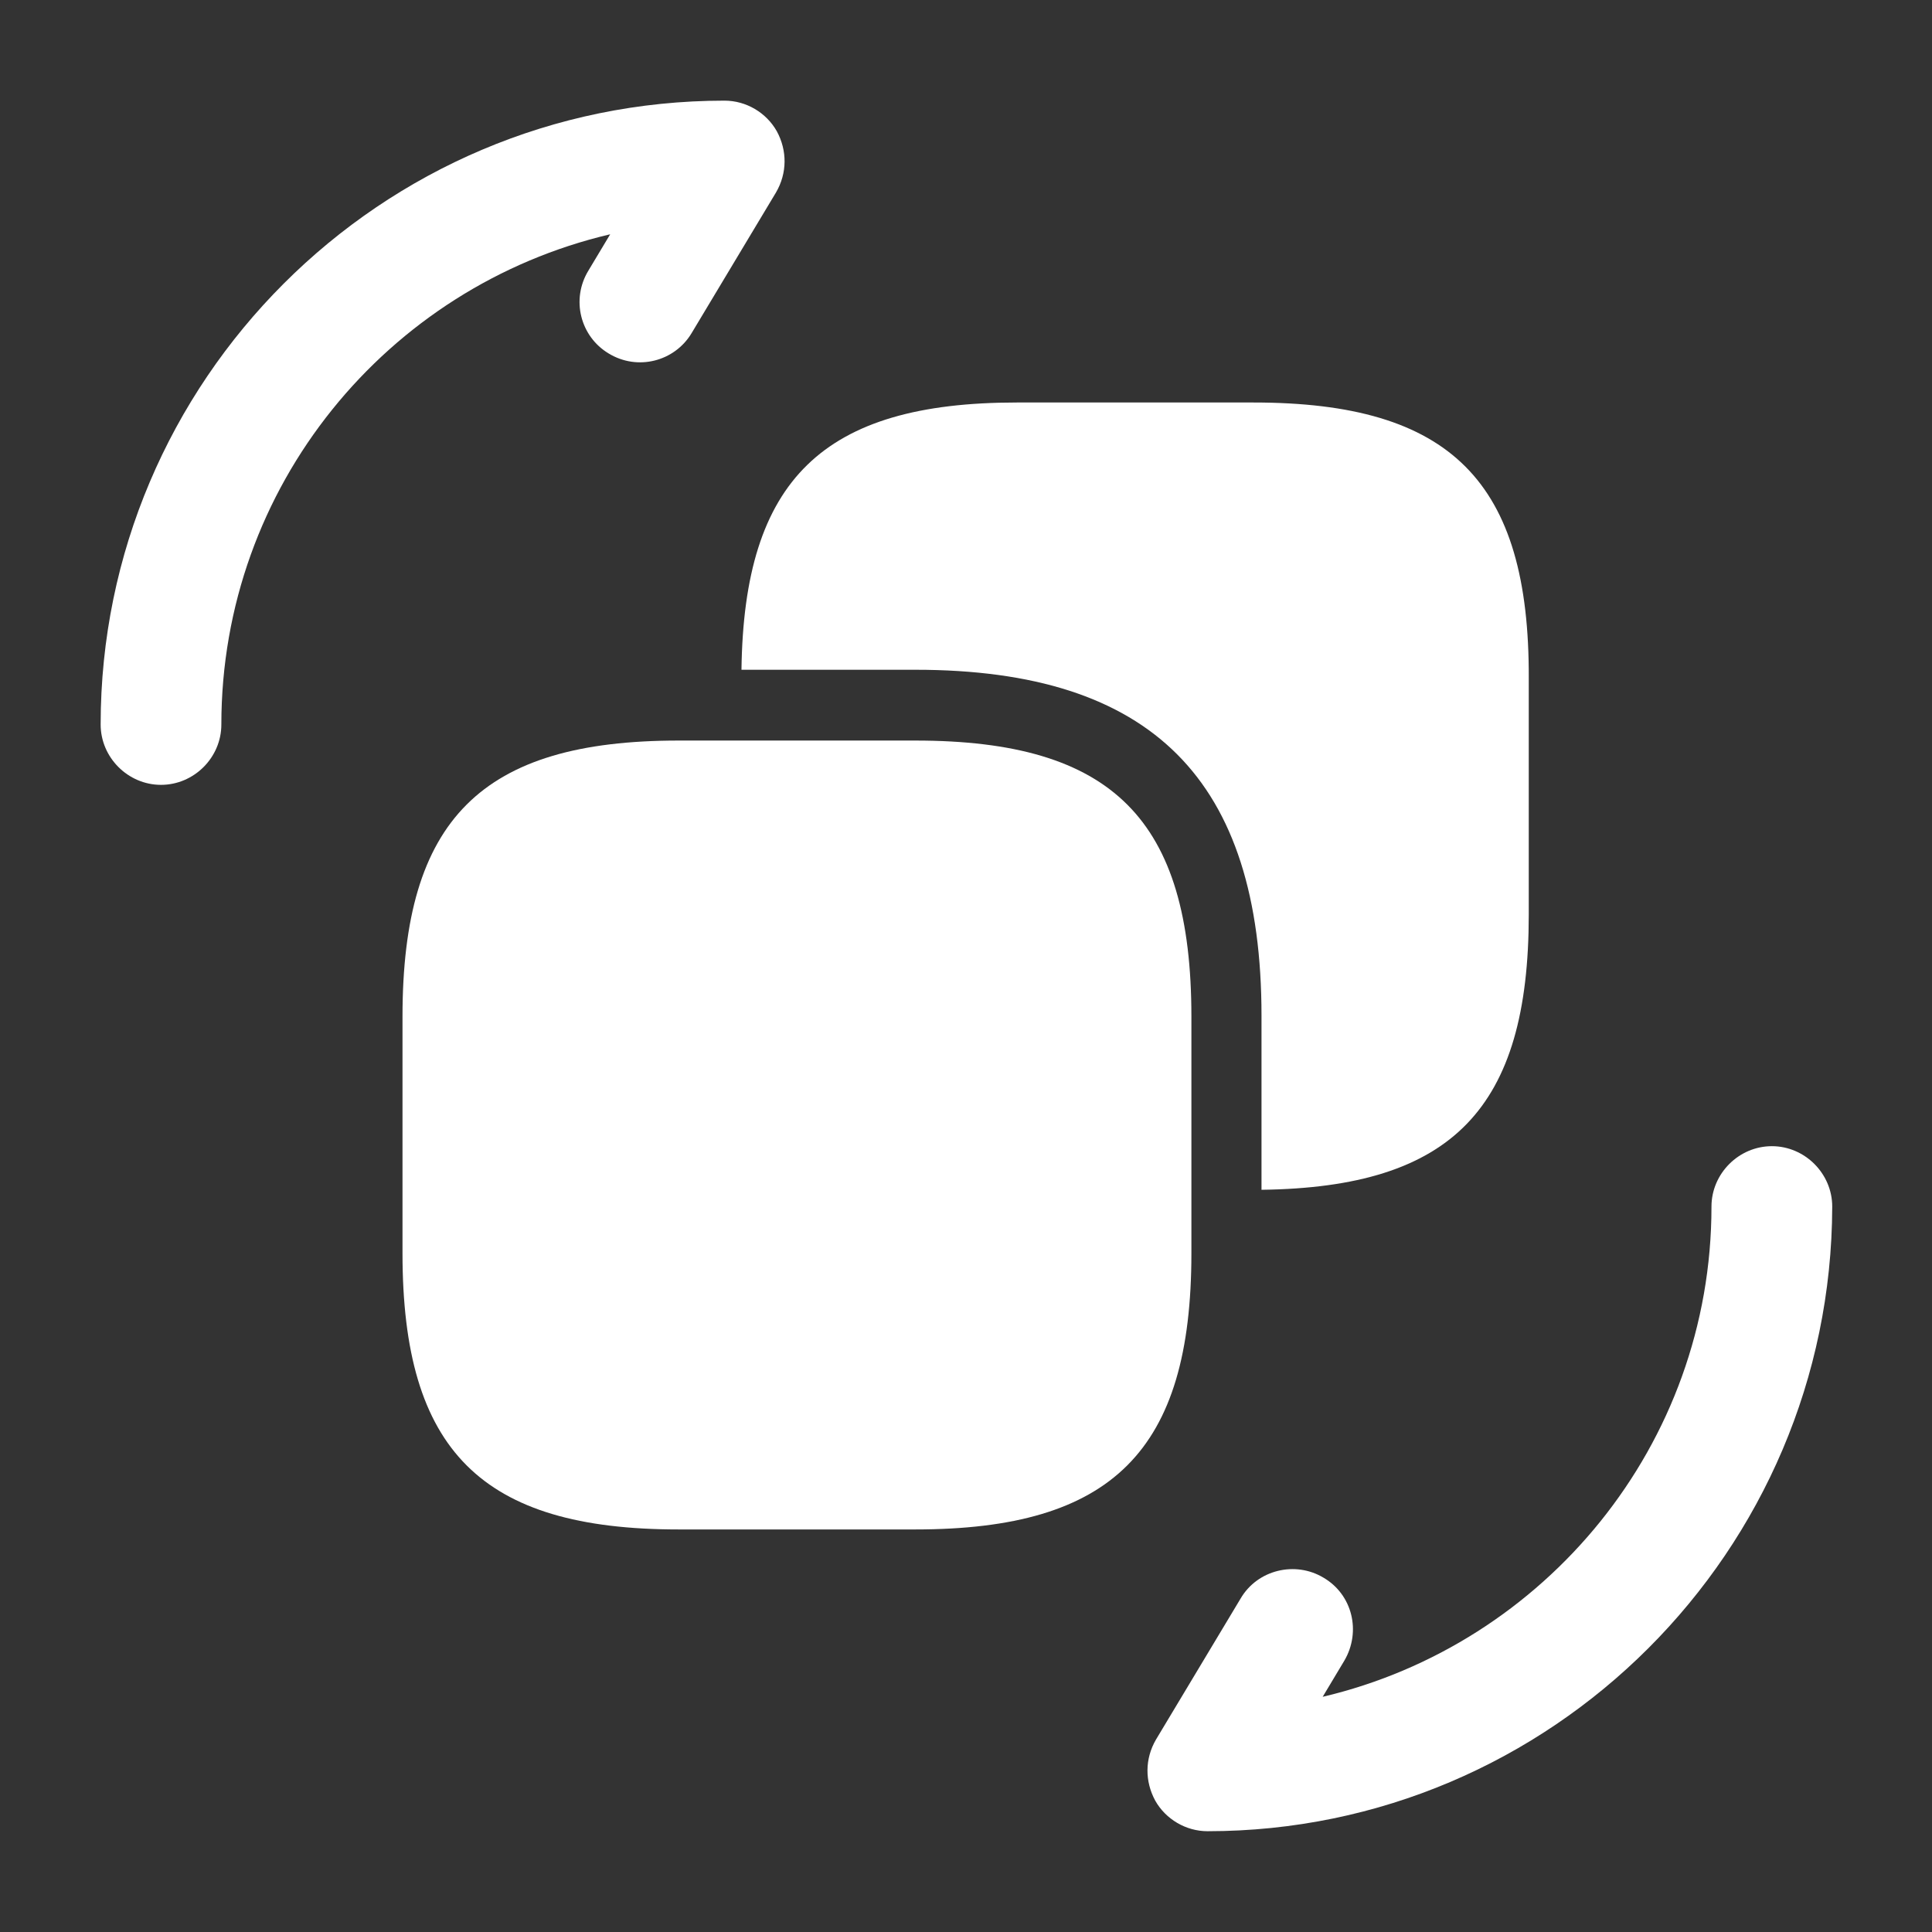 <svg xmlns:xlink="http://www.w3.org/1999/xlink"  xmlns="http://www.w3.org/2000/svg" width="42" height="42" viewBox="0 0 42 42" fill="none">
<rect x="0" y="0" width="42" height="42" fill="#333333" stroke="none"/>
<path d="M26.251 39.809C25.779 39.809 25.341 39.547 25.114 39.145C24.886 38.724 24.886 38.234 25.131 37.815L26.969 34.752C27.336 34.122 28.159 33.929 28.771 34.297C29.401 34.664 29.594 35.469 29.226 36.099L28.754 36.887C33.584 35.749 37.206 31.41 37.206 26.23C37.206 25.512 37.801 24.917 38.519 24.917C39.236 24.917 39.831 25.512 39.831 26.23C39.814 33.719 33.724 39.809 26.251 39.809Z" fill="white"/>
<path d="M3.5 17.062C2.783 17.062 2.188 16.468 2.188 15.75C2.188 8.277 8.277 2.188 15.75 2.188C16.223 2.188 16.66 2.45 16.887 2.853C17.115 3.272 17.115 3.763 16.87 4.183L15.033 7.245C14.665 7.857 13.86 8.068 13.23 7.683C12.617 7.315 12.408 6.51 12.793 5.88L13.265 5.093C8.418 6.23 4.812 10.57 4.812 15.75C4.812 16.468 4.218 17.062 3.5 17.062Z" fill="white"/>
<path d="M25.9 22.101V27.246C25.9 31.534 24.185 33.249 19.898 33.249H14.752C10.465 33.249 8.75 31.534 8.75 27.246V22.101C8.75 17.814 10.465 16.099 14.752 16.099H19.898C24.185 16.099 25.9 17.814 25.9 22.101Z" fill="white"/>
<path d="M27.249 8.75H22.104C17.887 8.75 16.172 10.43 16.119 14.56H19.899C25.044 14.56 27.424 16.957 27.424 22.085V25.865C31.572 25.812 33.234 24.098 33.234 19.88V14.752C33.252 10.465 31.537 8.75 27.249 8.75Z" fill="white"/>
</svg>